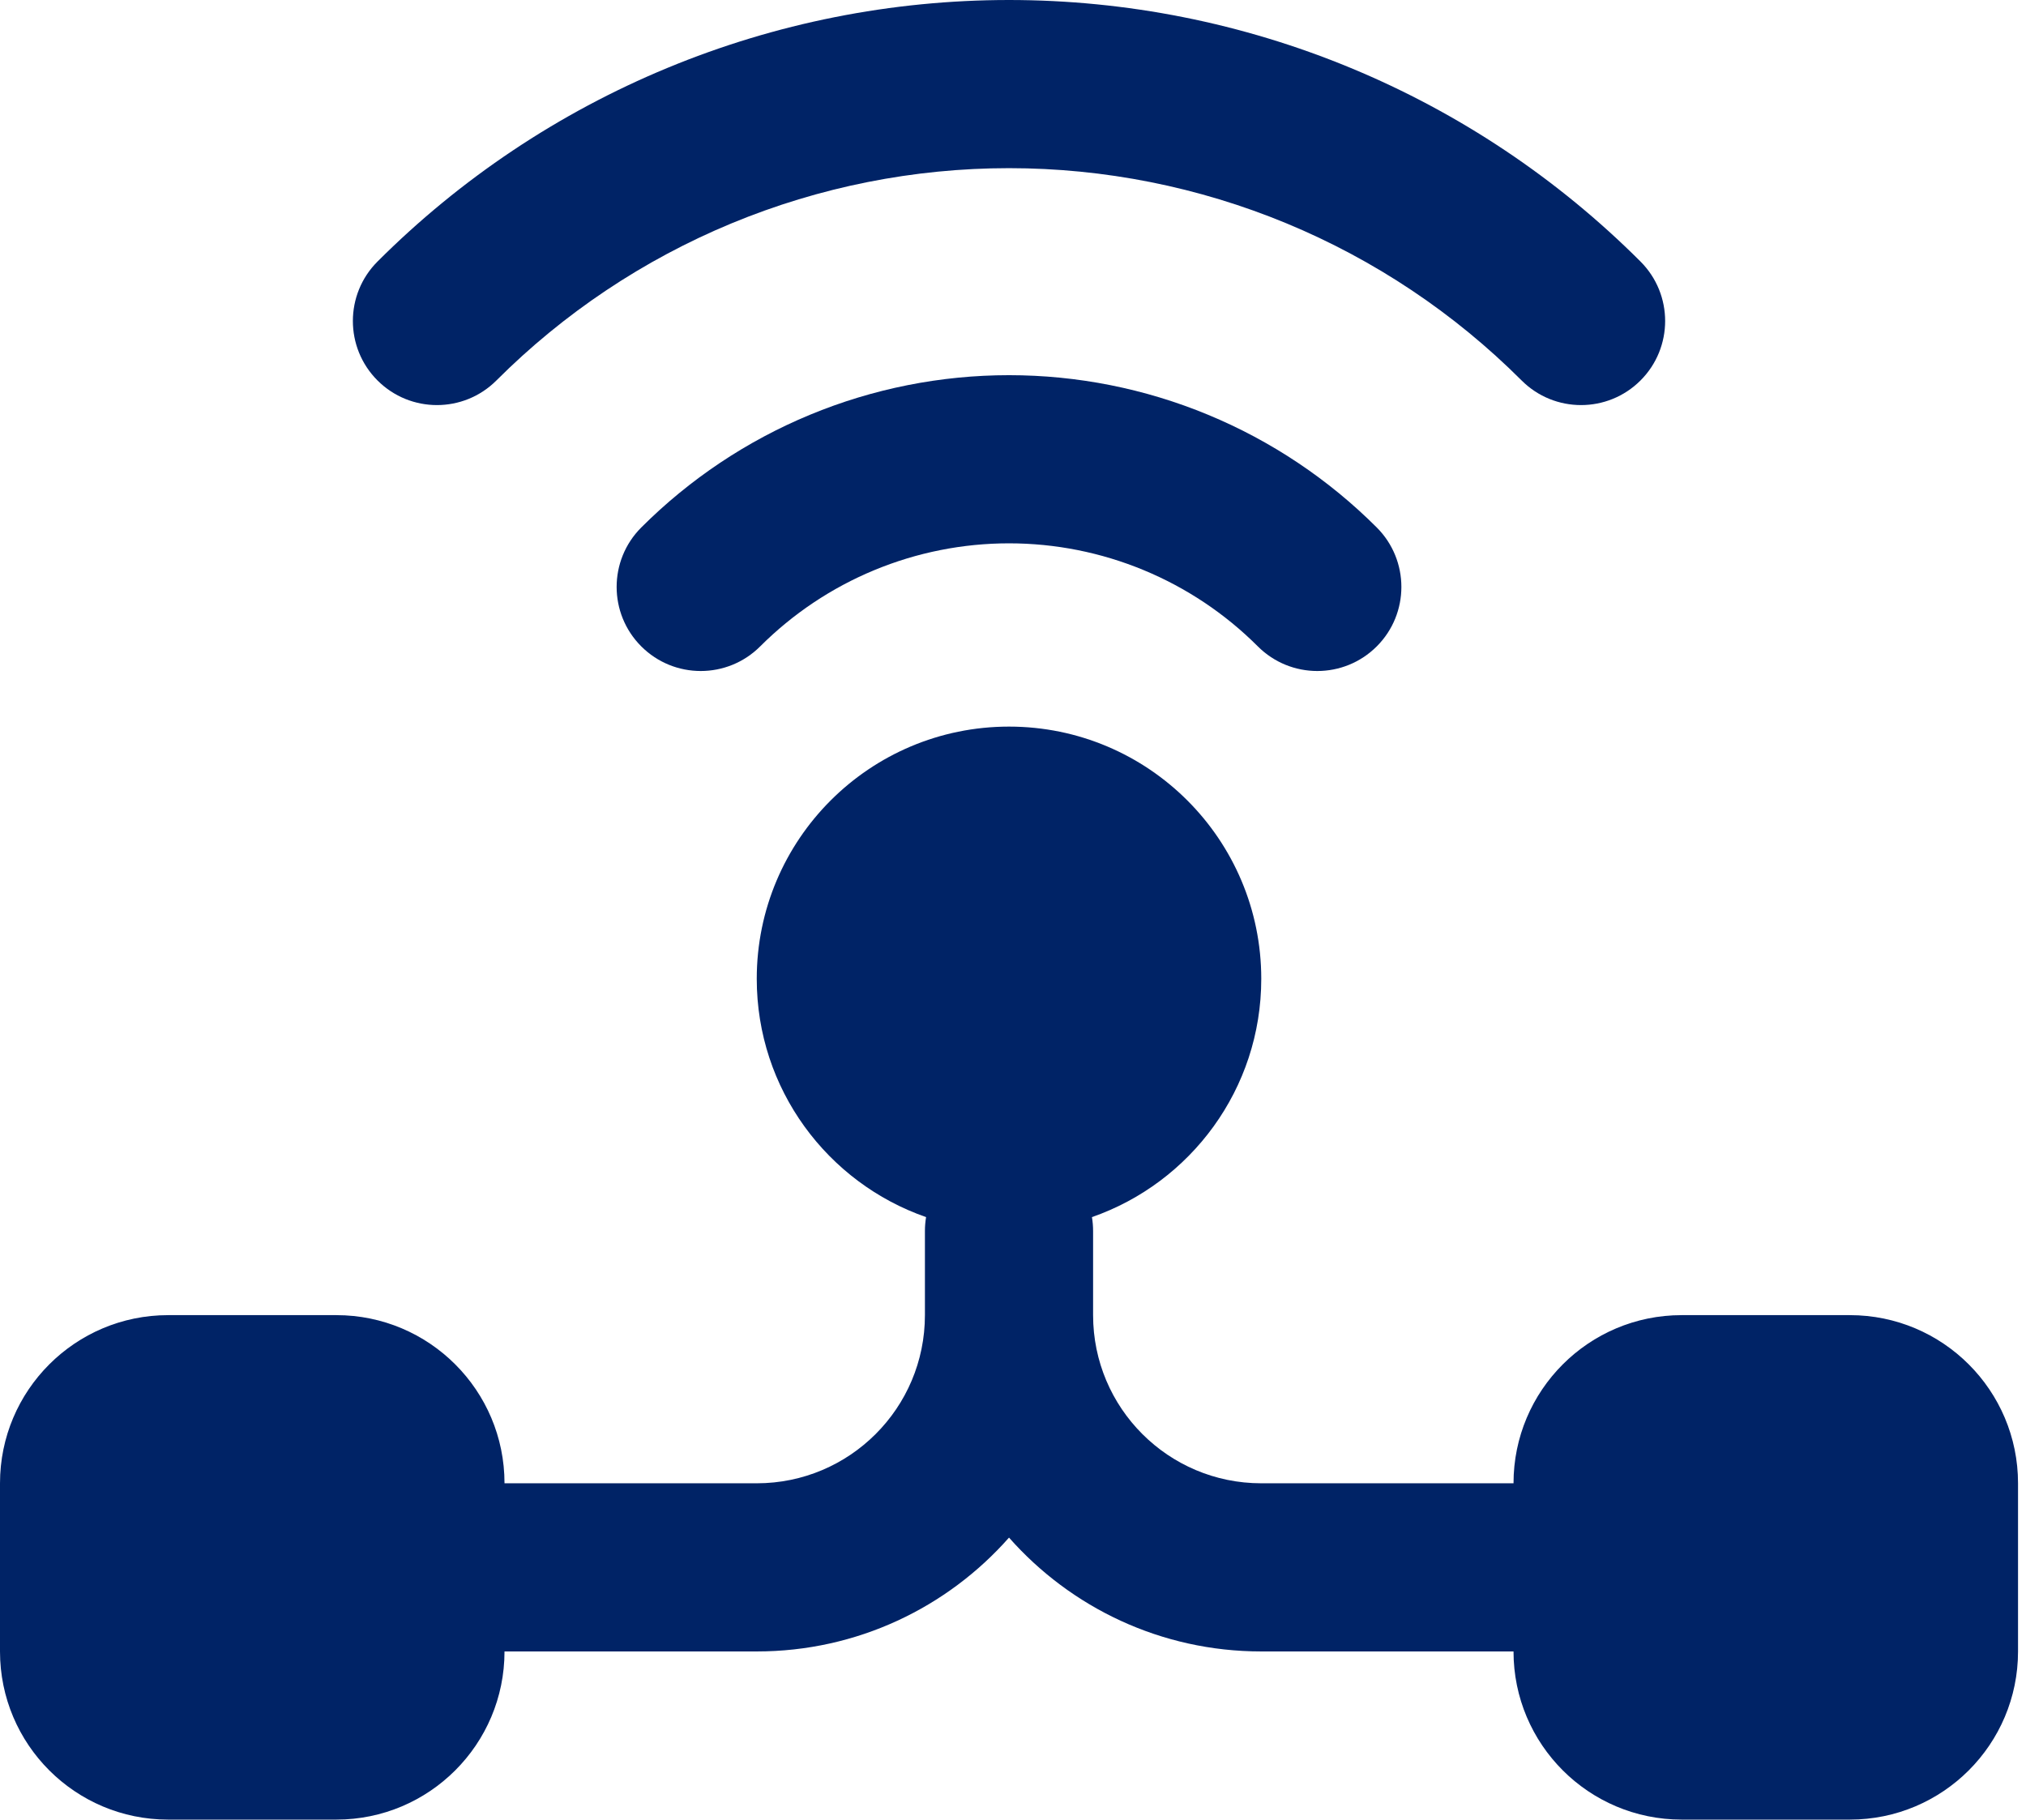 <svg xmlns="http://www.w3.org/2000/svg" width="167" height="150" viewBox="0 0 167 150" fill="none"><path d="M31.117 21.561C28.41 24.268 28.41 28.657 31.117 31.363C33.824 34.07 38.212 34.07 40.919 31.363C46.468 25.815 53.055 21.413 60.304 18.41C67.554 15.408 75.324 13.862 83.171 13.862C91.019 13.862 98.788 15.408 106.038 18.41C113.288 21.413 119.875 25.815 125.424 31.363C128.13 34.07 132.519 34.07 135.225 31.363C137.932 28.657 137.932 24.268 135.225 21.561C128.39 14.726 120.274 9.303 111.343 5.604C102.412 1.904 92.839 0 83.171 0C73.504 0 63.931 1.904 55 5.604C46.068 9.303 37.953 14.726 31.117 21.561Z" fill="#002366"></path><path d="M52.859 53.285C50.152 50.579 50.152 46.19 52.859 43.483C56.84 39.503 61.566 36.345 66.766 34.191C71.968 32.036 77.542 30.928 83.171 30.928C88.801 30.928 94.375 32.036 99.576 34.191C104.777 36.345 109.503 39.503 113.484 43.483C116.19 46.19 116.19 50.579 113.484 53.285C110.777 55.992 106.389 55.992 103.681 53.285C100.988 50.592 97.791 48.455 94.271 46.998C90.752 45.54 86.981 44.79 83.171 44.79C79.362 44.79 75.59 45.54 72.071 46.998C68.552 48.455 65.355 50.592 62.661 53.285C59.954 55.992 55.566 55.992 52.859 53.285Z" fill="#002366"></path><path fill-rule="evenodd" clip-rule="evenodd" d="M83.171 59.898C71.687 59.898 62.378 69.207 62.378 80.691C62.378 89.78 68.21 97.506 76.335 100.333C76.273 100.708 76.24 101.092 76.24 101.483V108.414C76.24 116.07 70.034 122.276 62.378 122.276H41.586C41.586 114.621 35.38 108.414 27.724 108.414H13.862C6.206 108.414 0 114.621 0 122.276V136.138C0 143.794 6.206 150 13.862 150H27.724C35.38 150 41.586 143.794 41.586 136.138H62.378C70.659 136.138 78.092 132.508 83.171 126.753C88.251 132.508 95.684 136.138 103.964 136.138H124.757C124.757 143.794 130.963 150 138.619 150H152.481C160.137 150 166.343 143.794 166.343 136.138V122.276C166.343 114.621 160.137 108.414 152.481 108.414H138.619C130.963 108.414 124.757 114.621 124.757 122.276H103.964C96.308 122.276 90.102 116.07 90.102 108.414V101.483C90.102 101.092 90.07 100.708 90.007 100.333C98.132 97.506 103.964 89.78 103.964 80.691C103.964 69.207 94.655 59.898 83.171 59.898Z" fill="#002366"></path></svg>